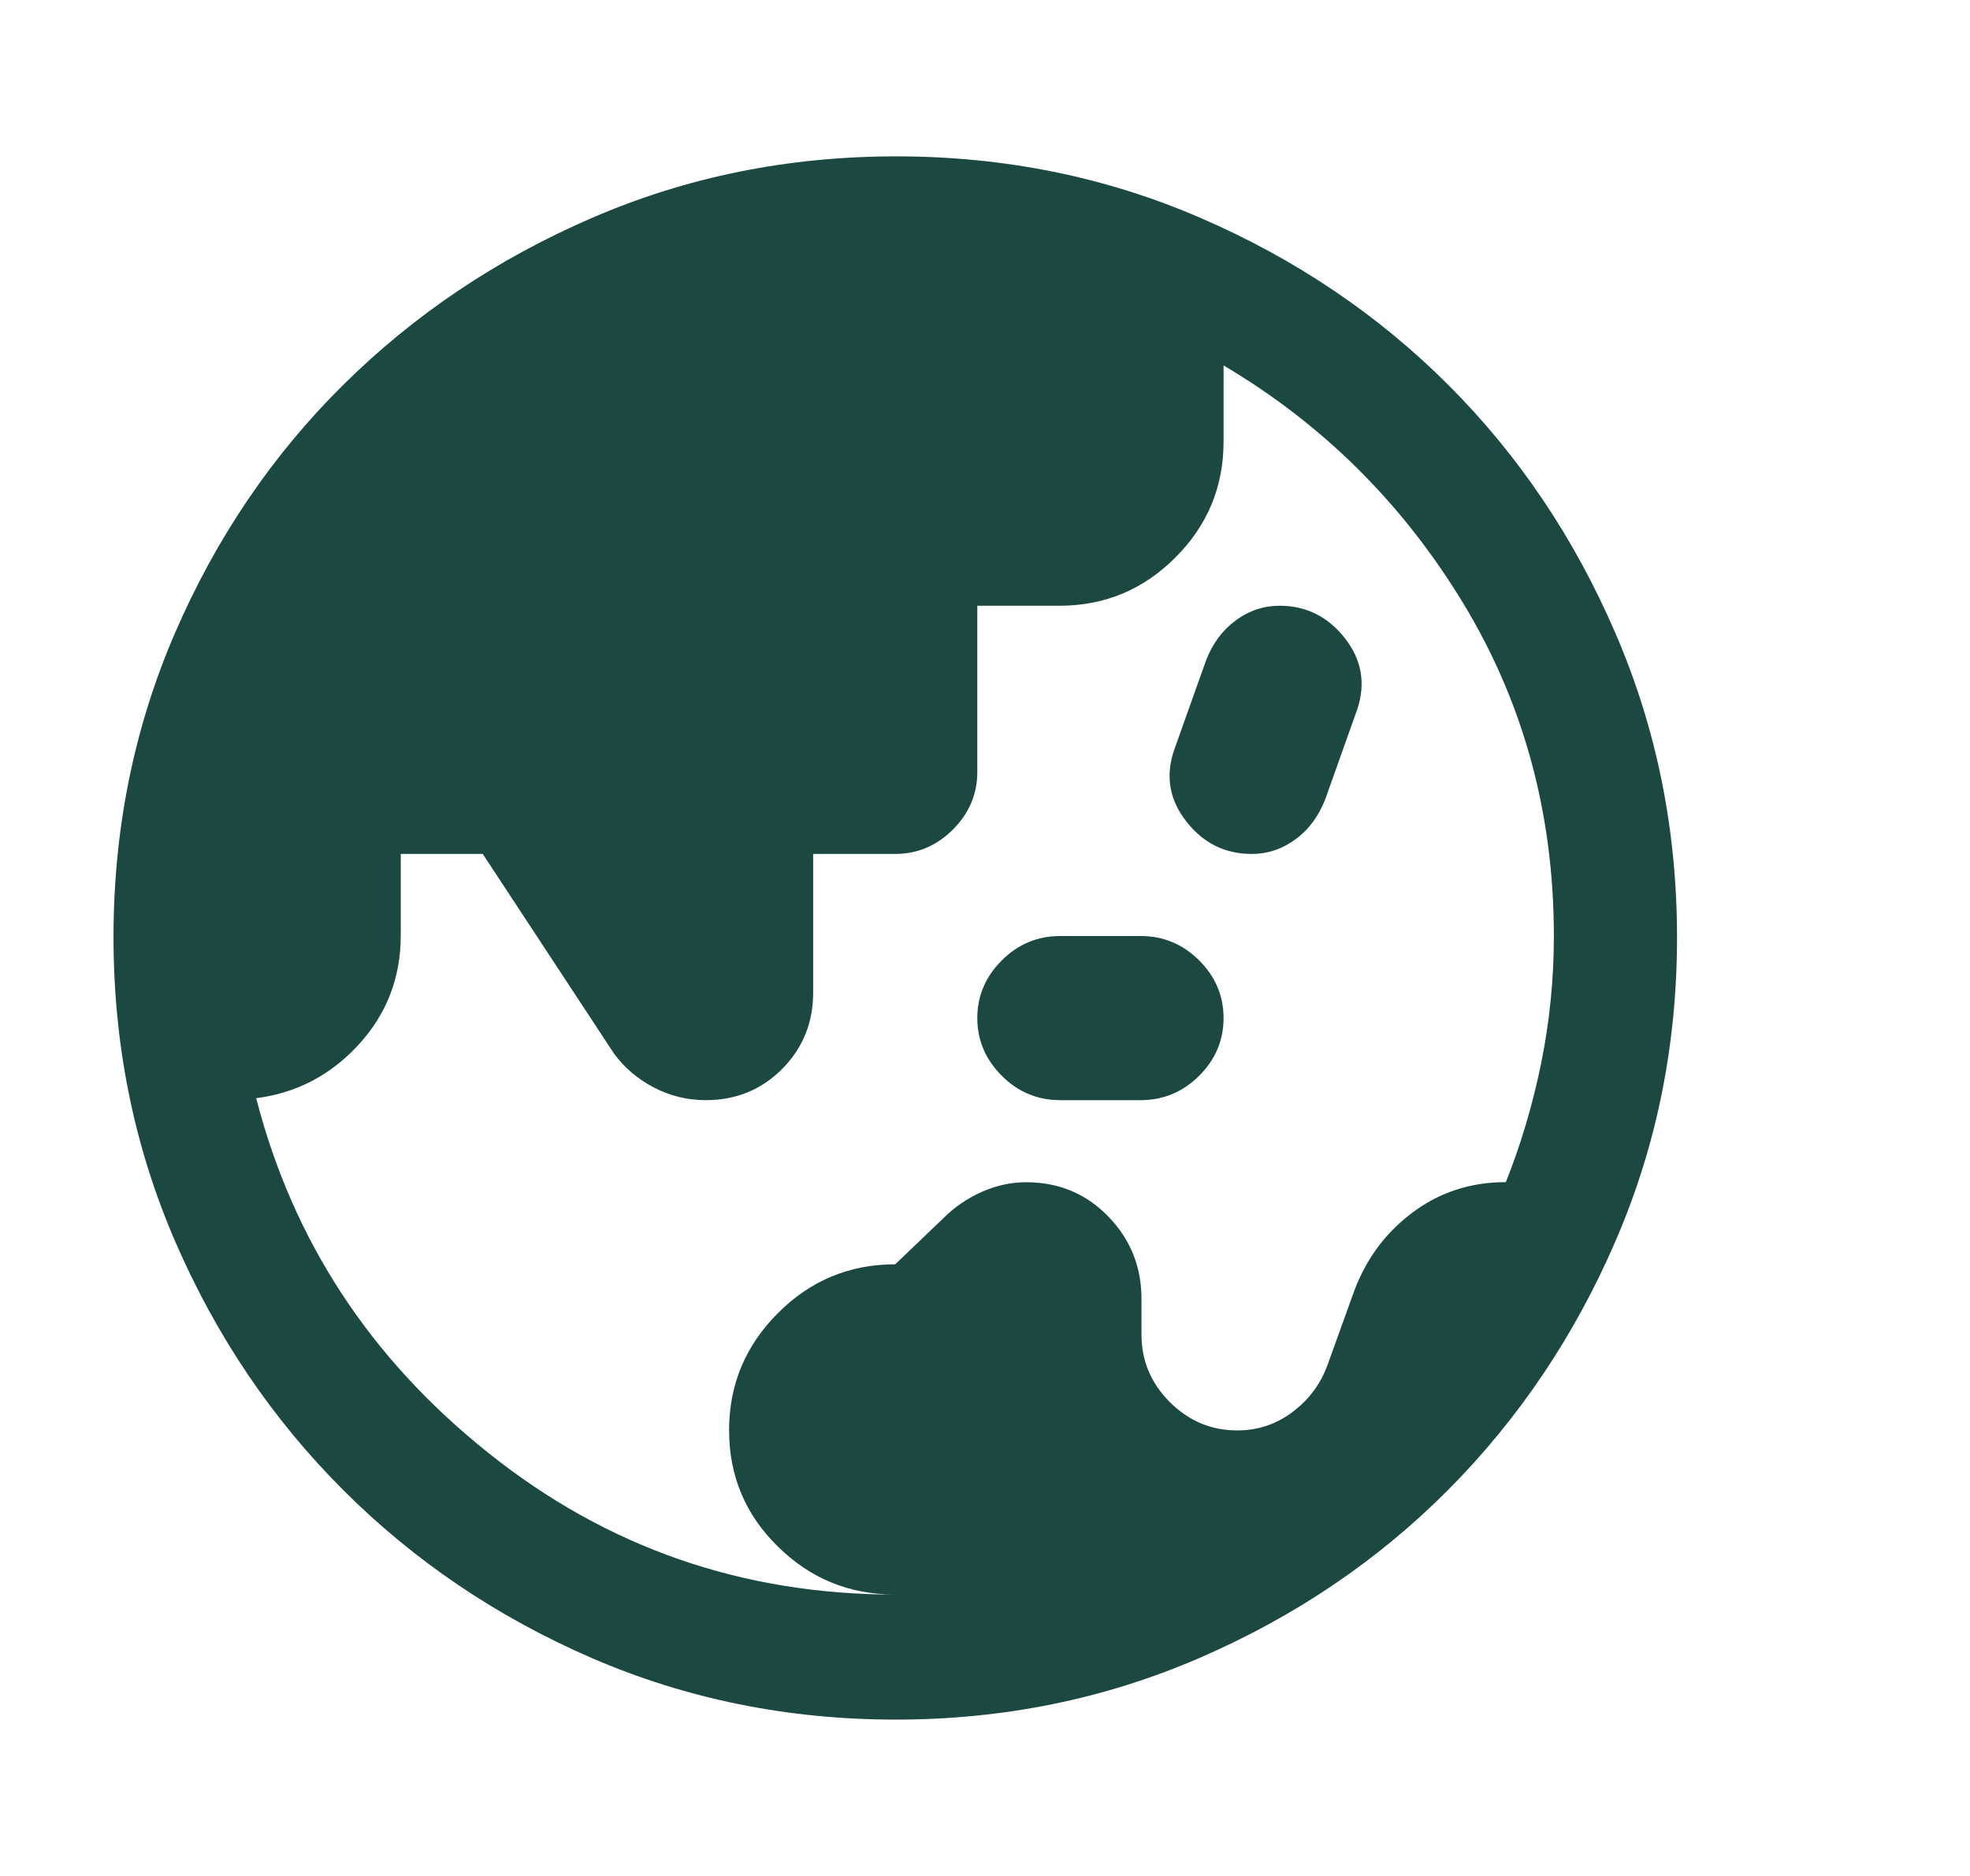 <svg width="21" height="20" viewBox="0 0 21 20" fill="none" xmlns="http://www.w3.org/2000/svg">
<path d="M9.543 17C9.056 17 8.639 16.83 8.293 16.489C7.946 16.149 7.772 15.736 7.772 15.249C7.772 14.762 7.946 14.346 8.293 13.999C8.639 13.652 9.056 13.479 9.543 13.479L10.059 12.985C10.174 12.87 10.308 12.778 10.463 12.708C10.618 12.639 10.777 12.604 10.939 12.604C11.286 12.604 11.578 12.726 11.814 12.969C12.05 13.212 12.168 13.505 12.168 13.848V14.229C12.168 14.507 12.269 14.746 12.47 14.948C12.672 15.149 12.911 15.25 13.189 15.25C13.409 15.25 13.606 15.184 13.782 15.051C13.957 14.918 14.082 14.749 14.155 14.542L14.418 13.812C14.543 13.451 14.752 13.159 15.044 12.937C15.336 12.714 15.672 12.603 16.052 12.603C16.213 12.201 16.338 11.778 16.429 11.333C16.519 10.889 16.564 10.438 16.564 9.979C16.564 8.674 16.241 7.49 15.595 6.427C14.95 5.365 14.099 4.521 13.043 3.896V4.708C13.043 5.19 12.872 5.602 12.529 5.944C12.187 6.287 11.774 6.458 11.293 6.458H10.418V8.229C10.418 8.465 10.332 8.67 10.158 8.844C9.984 9.017 9.779 9.104 9.543 9.104H8.668V10.584C8.668 10.903 8.558 11.174 8.338 11.396C8.117 11.618 7.846 11.729 7.522 11.729C7.328 11.729 7.144 11.684 6.97 11.594C6.797 11.503 6.654 11.382 6.543 11.229L5.146 9.104H4.272V9.973C4.272 10.421 4.123 10.809 3.825 11.135C3.526 11.462 3.161 11.653 2.731 11.708C3.12 13.222 3.944 14.483 5.205 15.489C6.465 16.497 7.911 17 9.543 17ZM11.303 11.729C11.06 11.729 10.852 11.642 10.679 11.469C10.505 11.295 10.418 11.09 10.418 10.854C10.418 10.618 10.505 10.413 10.679 10.239C10.852 10.066 11.06 9.979 11.303 9.979H12.159C12.401 9.979 12.609 10.066 12.783 10.239C12.957 10.413 13.043 10.618 13.043 10.854C13.043 11.09 12.957 11.295 12.783 11.469C12.609 11.642 12.401 11.729 12.159 11.729H11.303ZM13.343 9.104C13.06 9.104 12.828 8.99 12.648 8.76C12.467 8.531 12.422 8.278 12.514 8.002L12.856 7.042C12.925 6.861 13.031 6.719 13.172 6.615C13.314 6.51 13.47 6.458 13.639 6.458C13.923 6.458 14.154 6.573 14.335 6.802C14.515 7.031 14.56 7.284 14.469 7.56L14.127 8.521C14.057 8.701 13.952 8.844 13.81 8.948C13.669 9.052 13.513 9.104 13.343 9.104ZM9.549 18.333C8.4 18.333 7.32 18.114 6.309 17.677C5.299 17.239 4.415 16.642 3.658 15.885C2.901 15.128 2.304 14.244 1.866 13.232C1.429 12.221 1.21 11.14 1.21 9.99C1.21 8.839 1.429 7.758 1.866 6.747C2.304 5.735 2.901 4.854 3.658 4.104C4.415 3.354 5.299 2.76 6.311 2.323C7.322 1.885 8.403 1.667 9.554 1.667C10.704 1.667 11.785 1.885 12.797 2.323C13.808 2.76 14.689 3.354 15.439 4.104C16.189 4.854 16.783 5.736 17.22 6.75C17.658 7.764 17.877 8.845 17.877 9.994C17.877 11.143 17.658 12.223 17.22 13.234C16.783 14.245 16.189 15.127 15.439 15.882C14.689 16.636 13.807 17.233 12.793 17.673C11.779 18.113 10.698 18.333 9.549 18.333Z" fill="#1B4942"/>
</svg>
